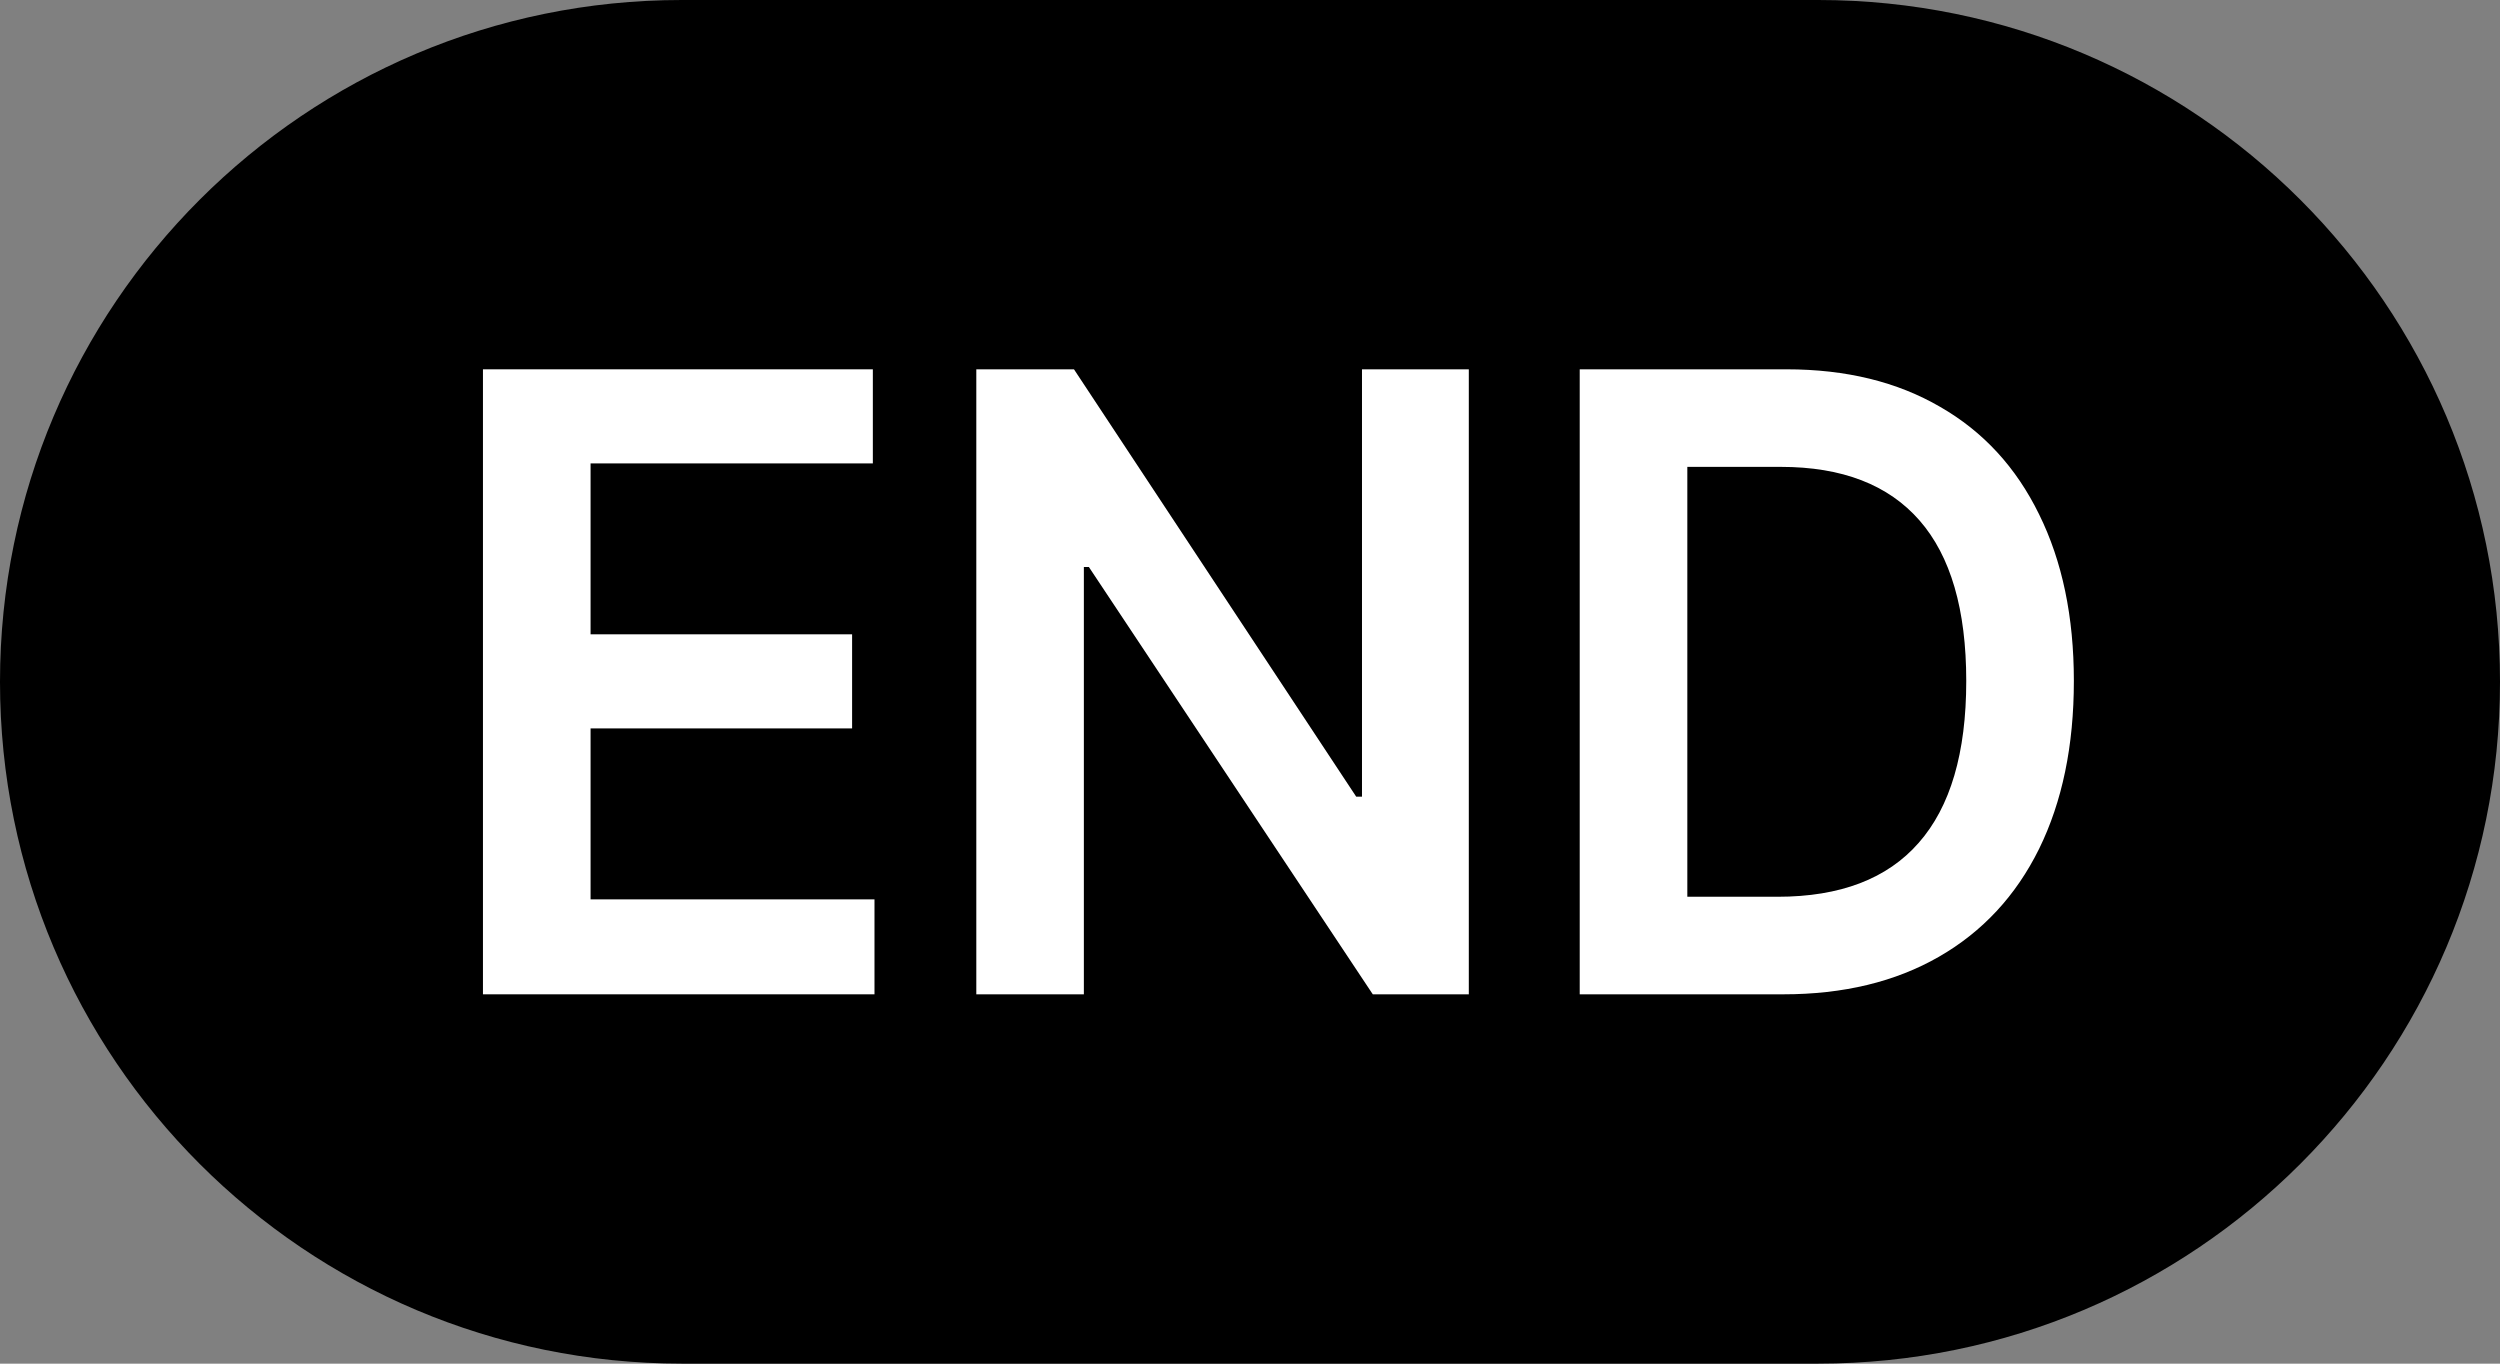 <svg width="44" height="24" viewBox="0 0 44 24" fill="none" xmlns="http://www.w3.org/2000/svg">
    <rect x="0" y="0" width="44" height="24" fill="#808080" stroke="none"/>
    <path d="M0 12C0 5.373 5.373 0 12 0H32C38.627 0 44 5.373 44 12C44 18.627 38.627 24 32 24H12C5.373 24 0 18.627 0 12Z" fill="black"/>
    <path d="M27.803 17.5V6.5H31.445C32.489 6.5 33.39 6.72 34.147 7.161C34.905 7.596 35.485 8.227 35.888 9.052C36.296 9.878 36.5 10.855 36.5 11.985C36.5 13.124 36.296 14.109 35.888 14.94C35.48 15.765 34.893 16.398 34.125 16.839C33.358 17.28 32.445 17.5 31.387 17.5H27.803ZM31.285 15.783C32.387 15.783 33.215 15.467 33.769 14.834C34.327 14.2 34.606 13.251 34.606 11.985C34.606 10.729 34.332 9.787 33.783 9.159C33.234 8.531 32.421 8.217 31.343 8.217H29.697V15.783H31.285Z" fill="white"/>
    <path d="M25.851 17.5H24.161L19.164 9.979H19.076V17.5H17.183V6.5H18.902L23.869 14.021H23.971V6.5H25.851V17.5Z" fill="white"/>
    <path d="M8.5 6.5H15.362V8.156H10.394V11.164H14.997V12.82H10.394V15.829H15.391V17.5H8.5V6.5Z" fill="white"/>
</svg>
